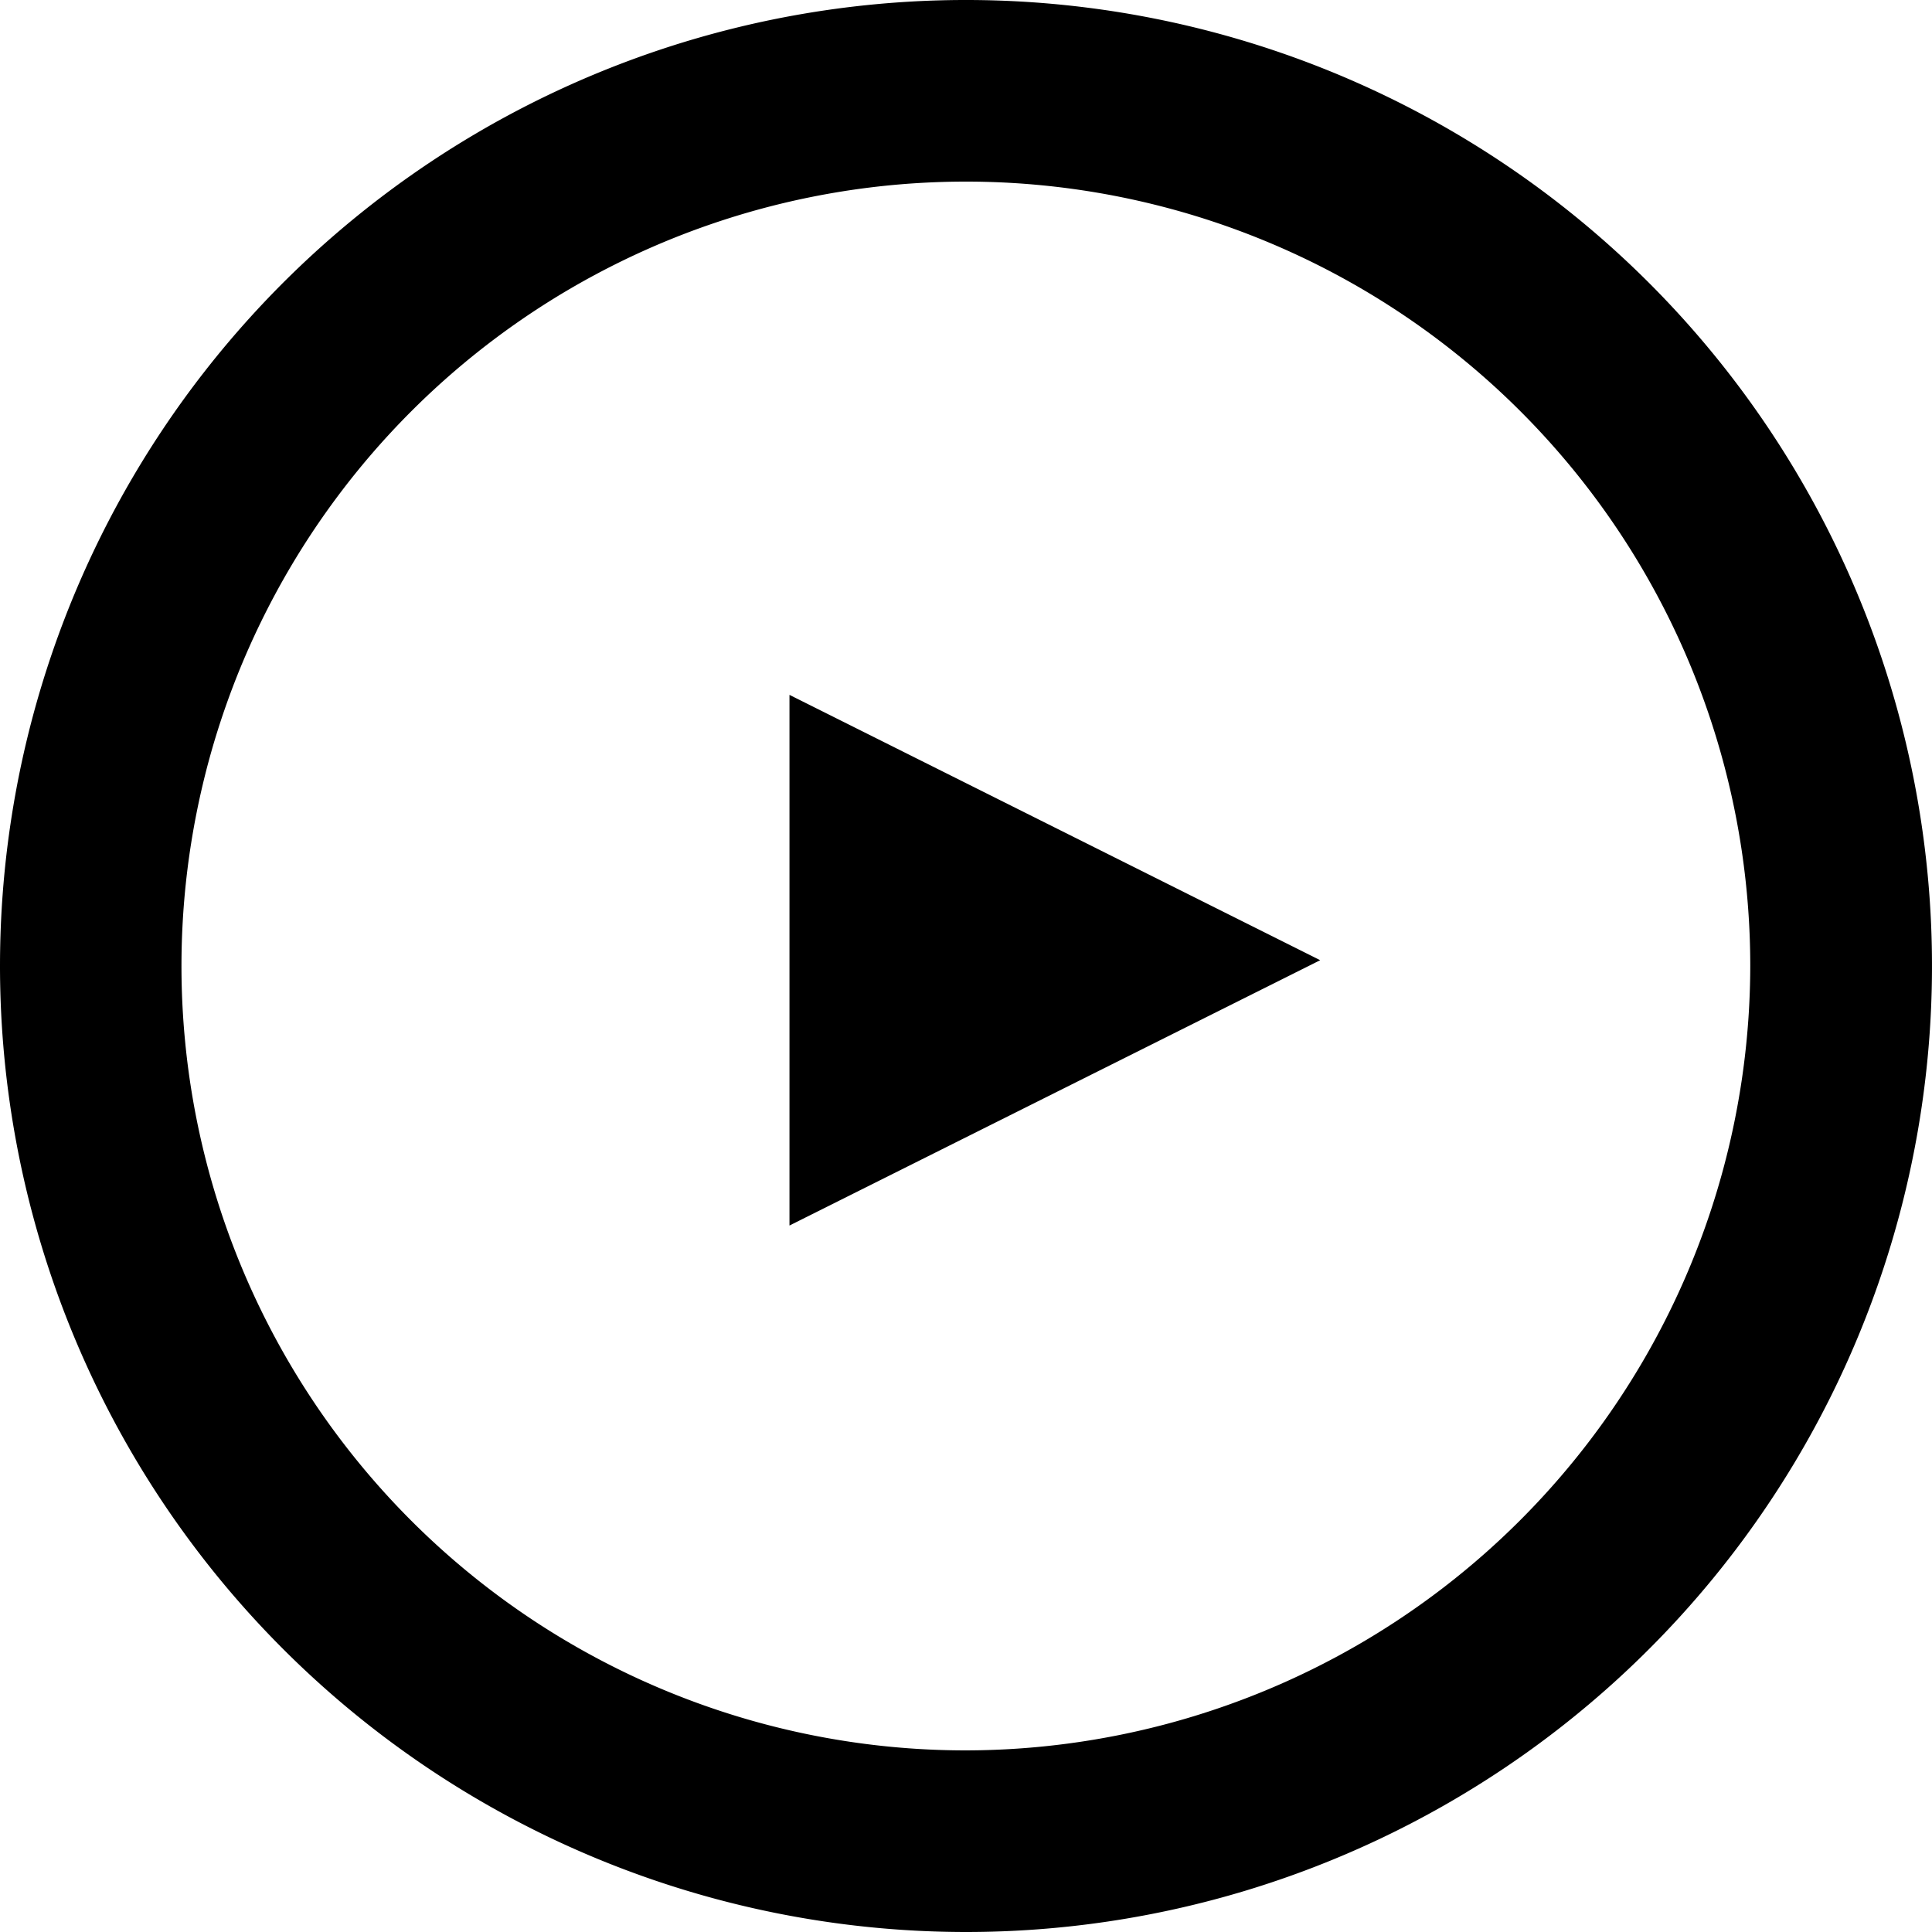 <svg xmlns="http://www.w3.org/2000/svg" width="30" height="30" viewBox="0 0 30 30">
  <defs>
    <style>
      .cls-1 {
        fill-rule: evenodd;
      }
    </style>
  </defs>
  <path id="多角形_1" data-name="多角形 1" class="cls-1" d="M734,1502a15,15,0,1,0-15-15A15.006,15.006,0,0,0,734,1502Zm0-2.82A12.18,12.18,0,1,1,746.178,1487,12.2,12.2,0,0,1,734,1499.18Zm5.5-12.27-8.241,4.12v-8.24Z" transform="translate(-719 -1472)"/>
</svg>
